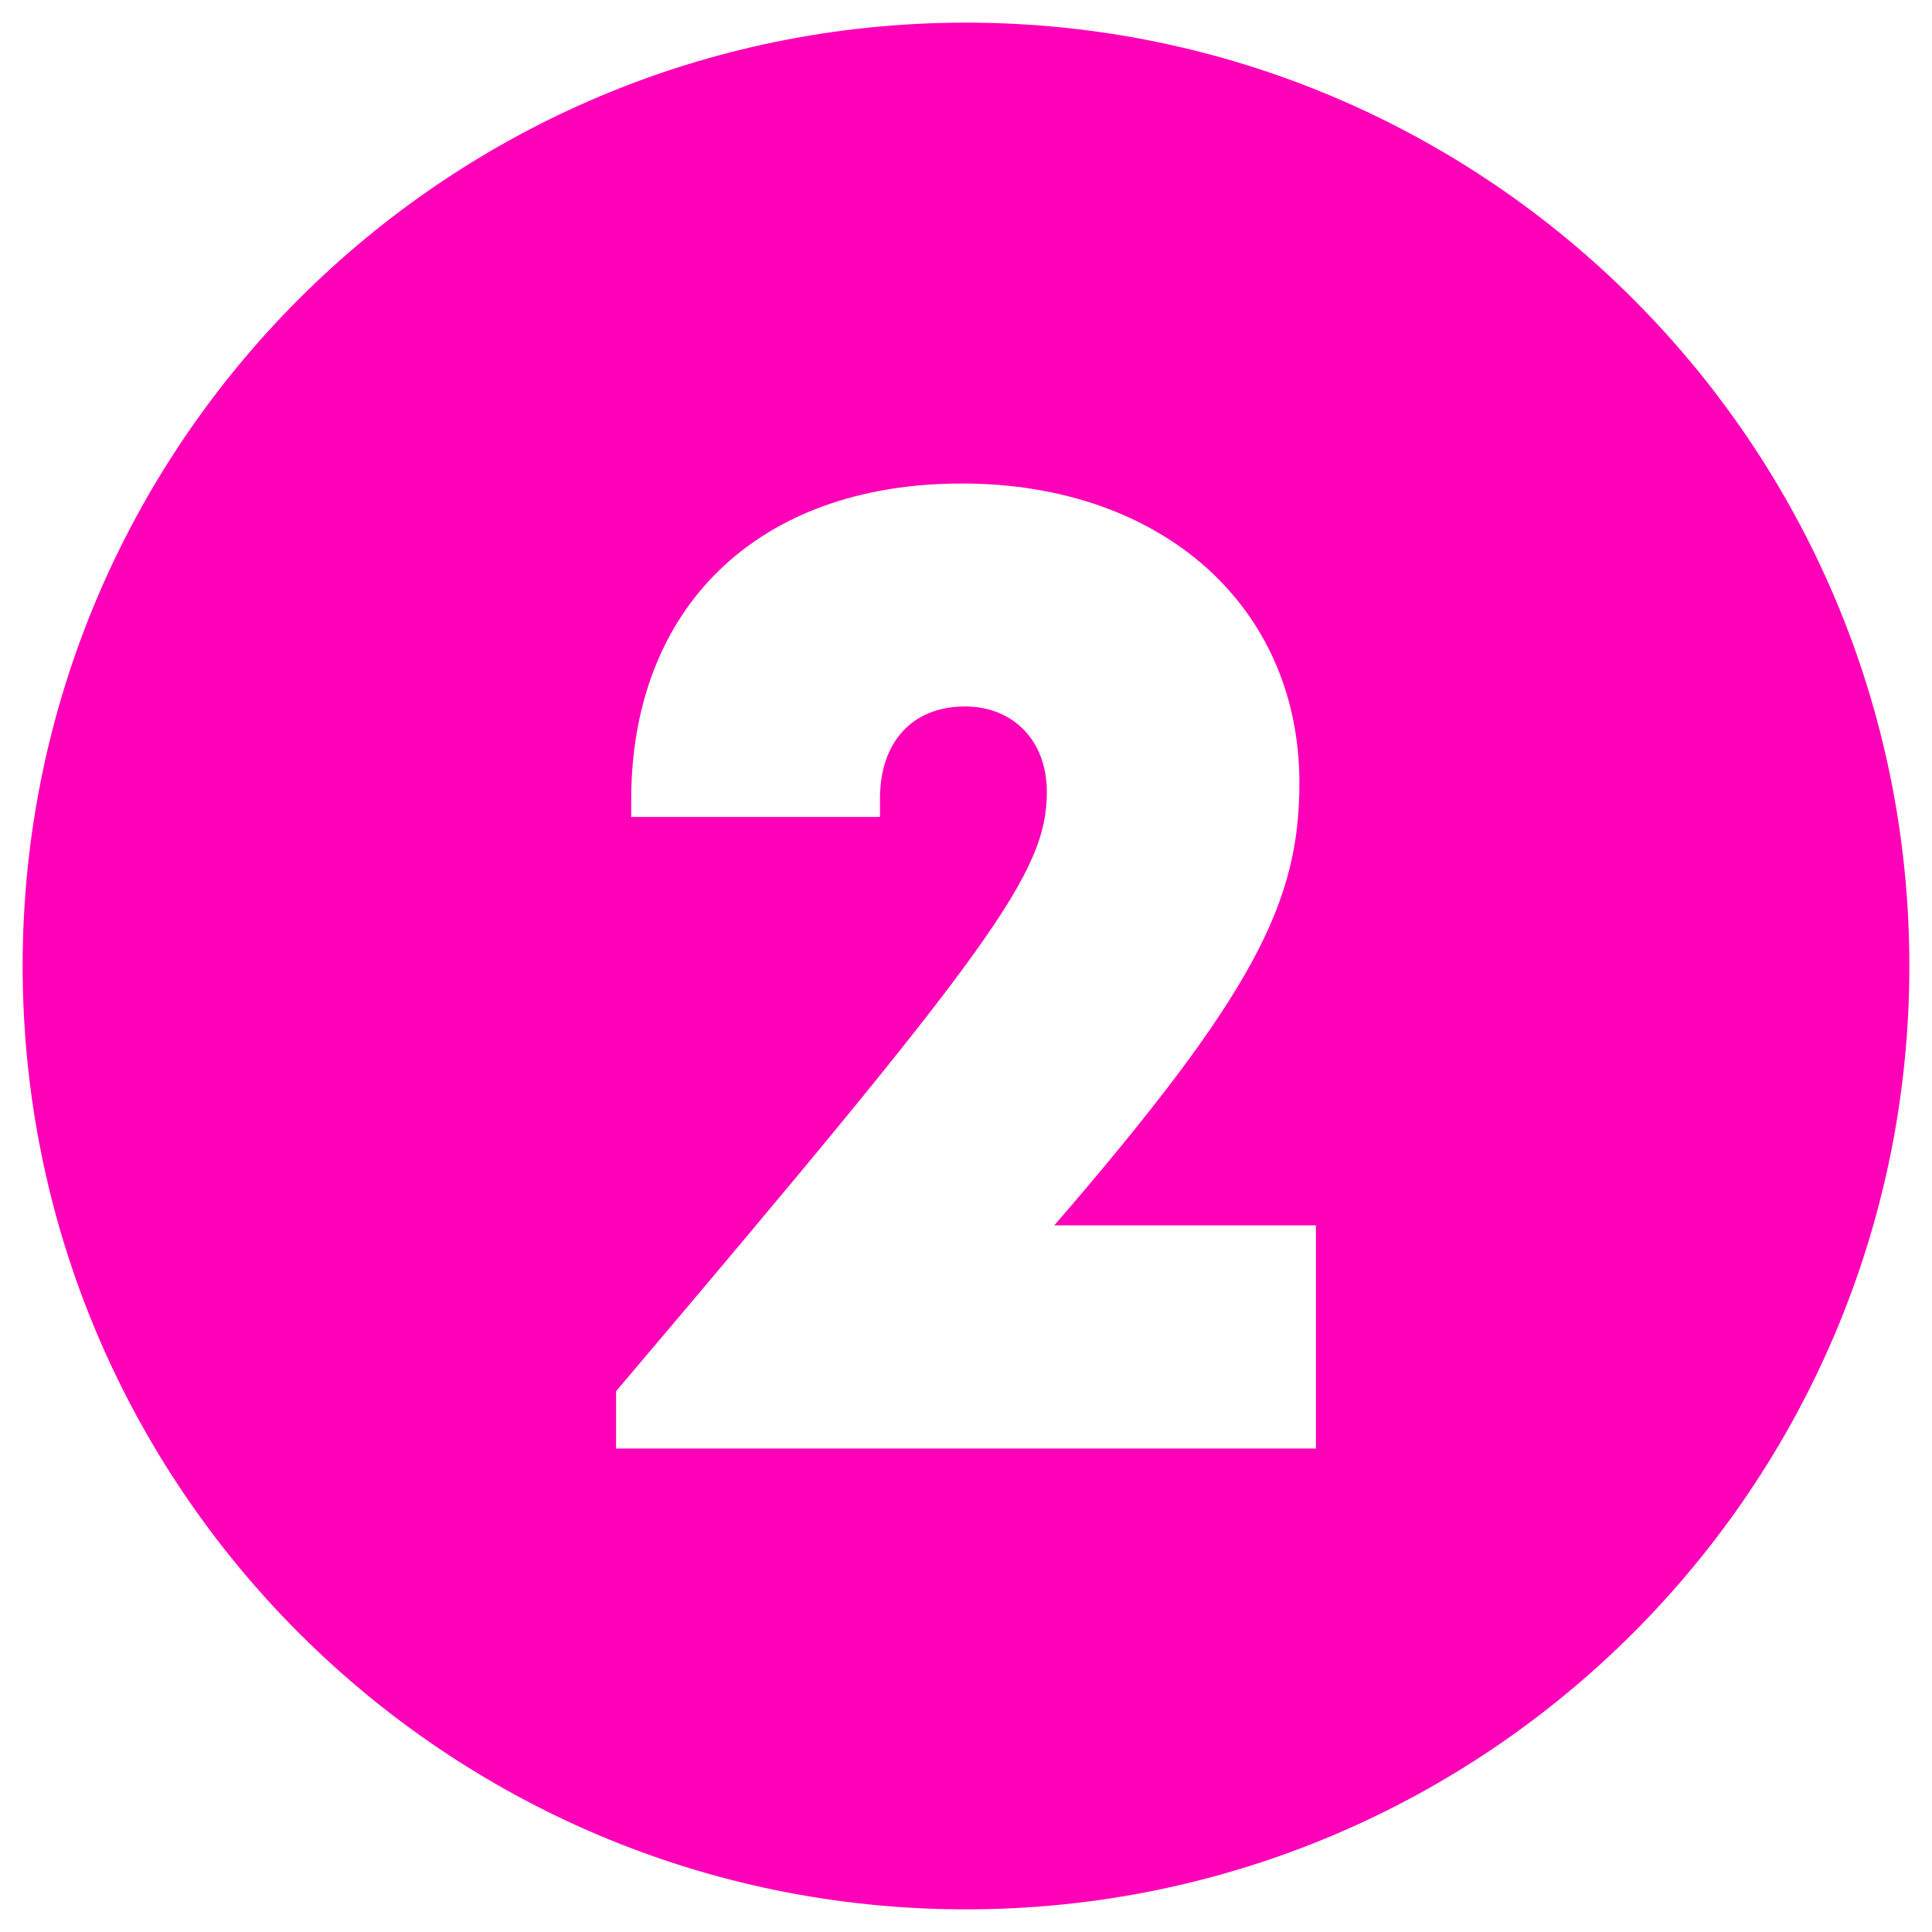 <svg xmlns="http://www.w3.org/2000/svg" version="1.1" xmlns:xlink="http://www.w3.org/1999/xlink" width="512" height="512" x="0" y="0" viewBox="0 0 512 512" style="enable-background:new 0 0 512 512" xml:space="preserve" class=""><g><path d="M256 6C117.929 6 6 117.929 6 256s111.929 250 250 250 250-111.929 250-250S394.071 6 256 6zm92.738 377.871H163.262v-15.18C263.6 250.347 277.42 231.222 277.42 209.812c0-13.522-8.909-22.59-21.682-22.59-14 0-22.535 9.442-22.535 24.454v4.824h-65.922v-4.613c0-50.423 33.05-83.753 87.651-83.753 52.9 0 89.423 32.524 89.423 79.343 0 31.381-11.61 55.471-64.947 117.254h69.33z" fill="#ff00b9" opacity="1" data-original="#000000" class=""></path></g></svg>